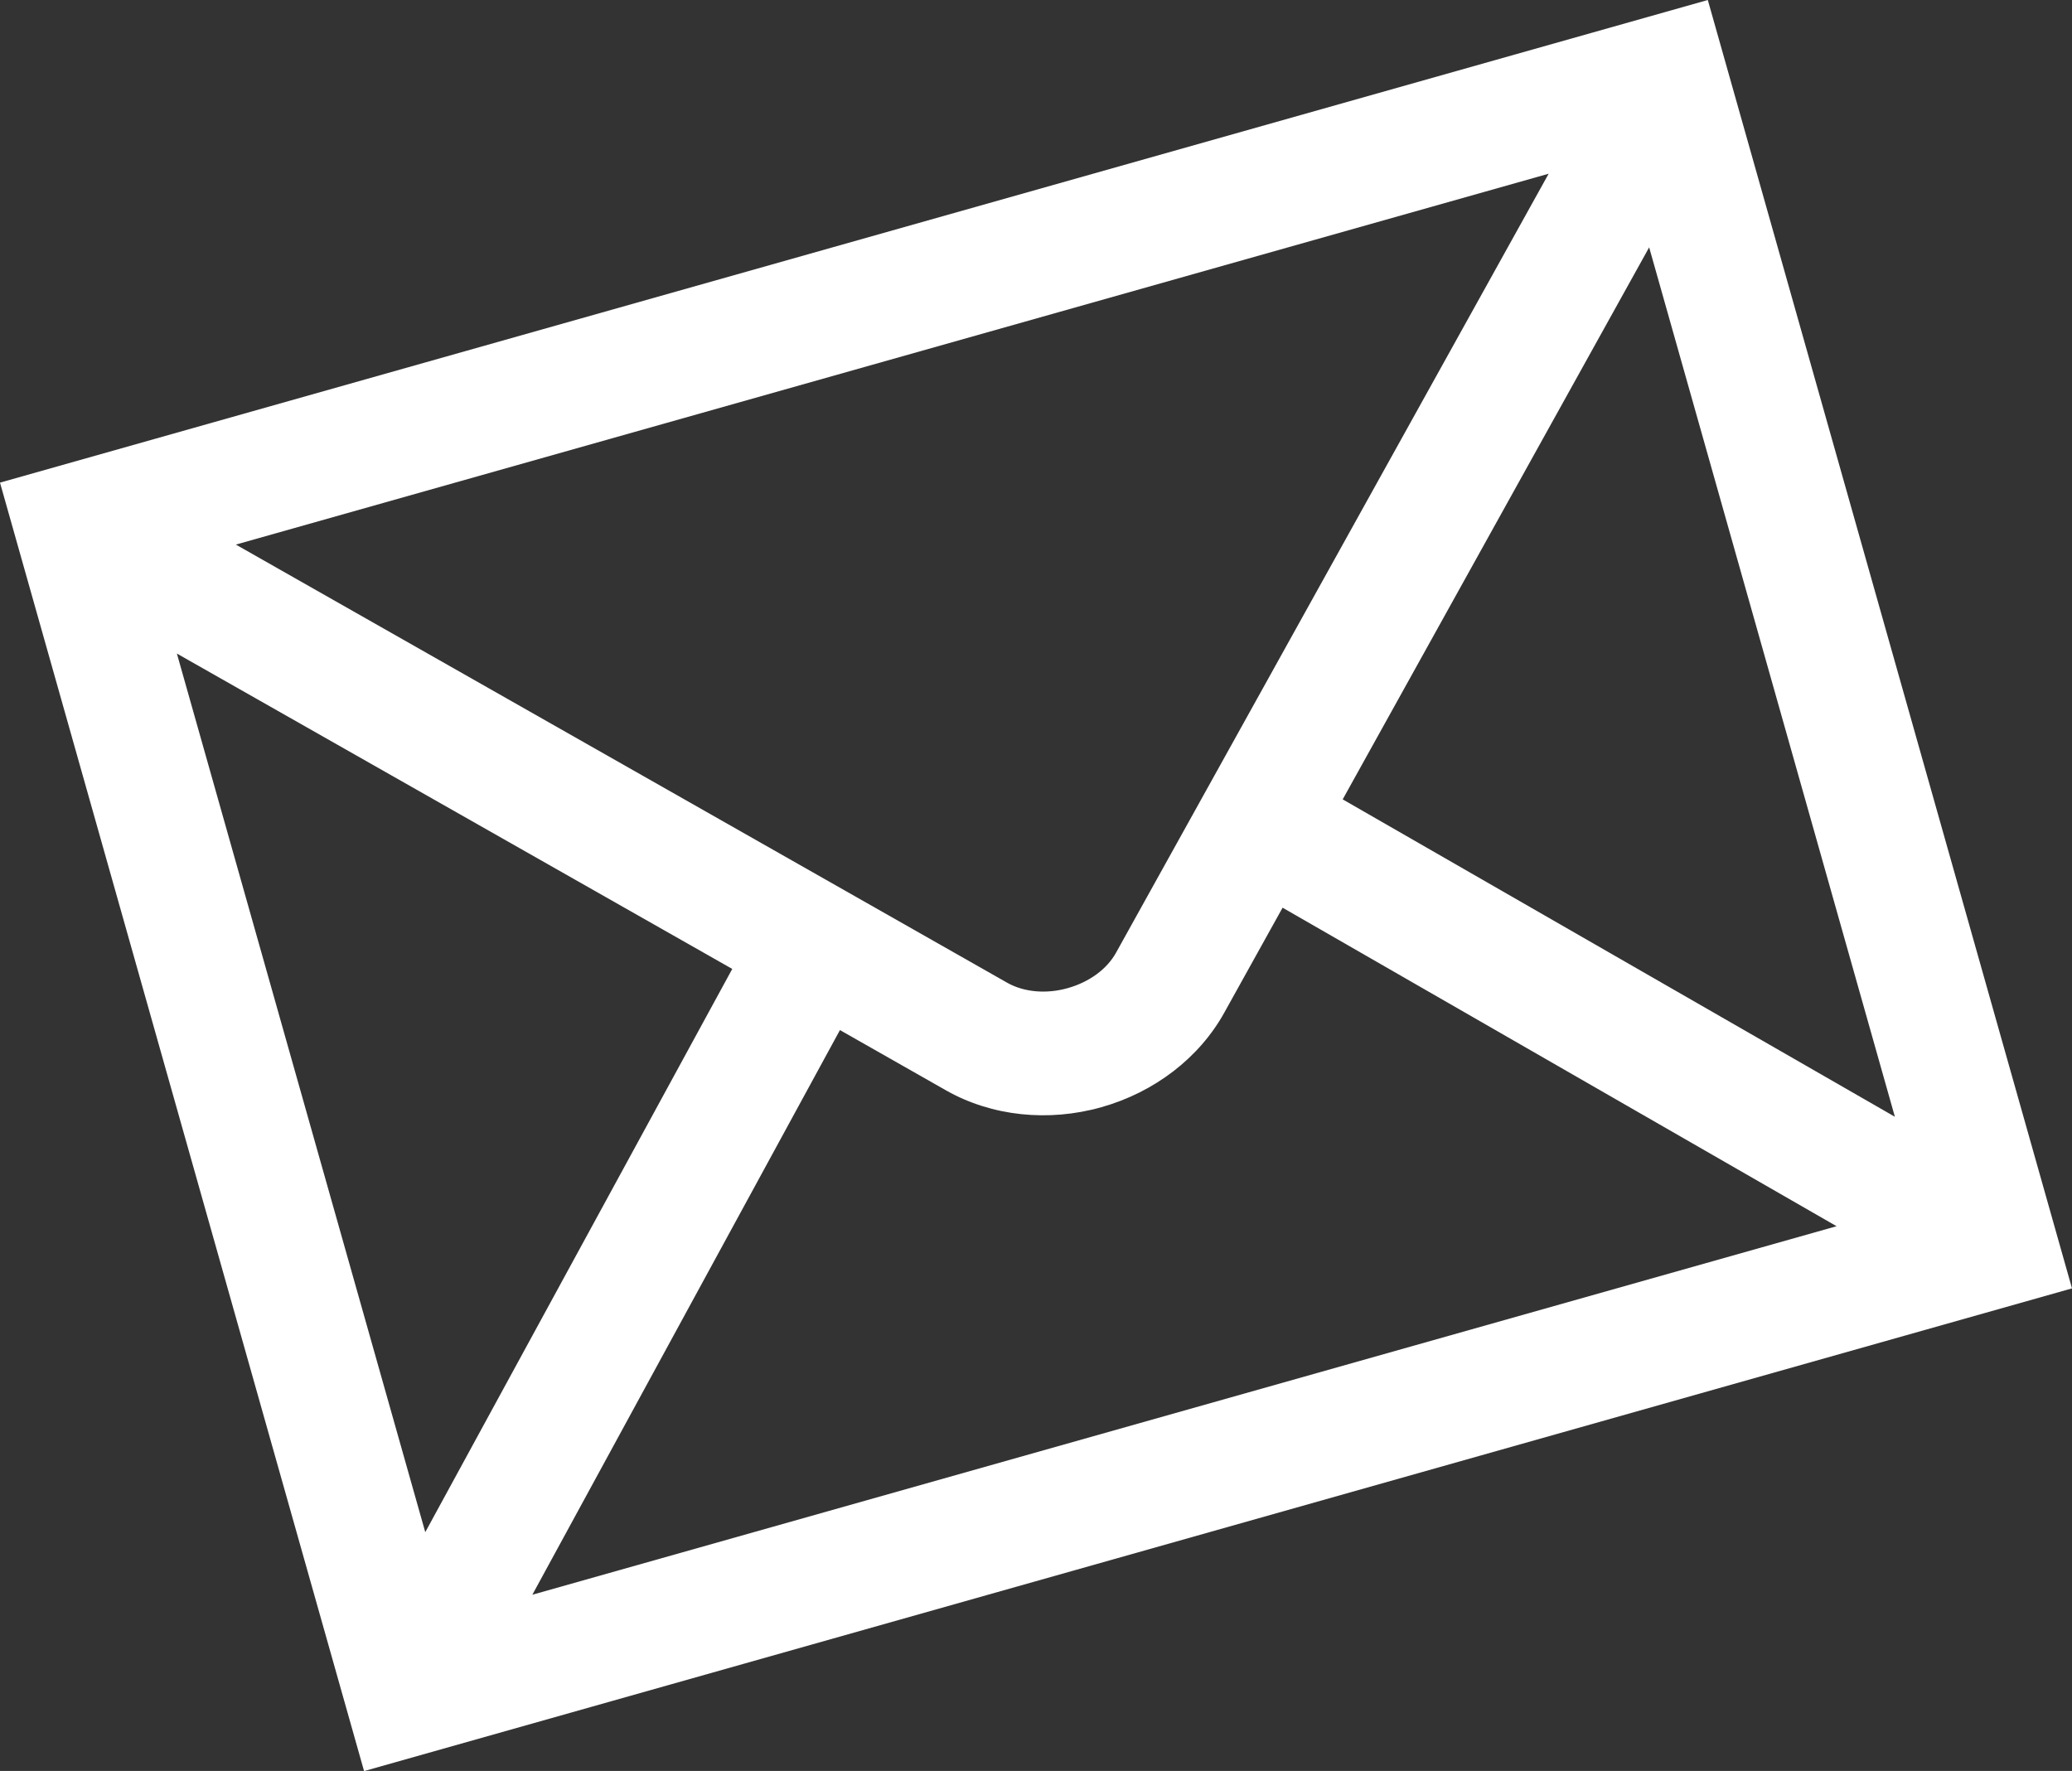 <svg xmlns="http://www.w3.org/2000/svg" viewBox="0 0 512.95 438.45"><rect x="0" y="0" width="512.95" height="438.45" fill="#333333" stroke="none"/><title>newsletter</title><path d="M43.21,194l90.13,319L556.16,393.49,466,74.51ZM319.49,310.4c-2.25,4.05-6.6,7.24-11.93,8.75s-10.8,1-14.9-1.27L101.6,209.34l325-91.82Zm-95,4-76,139.45L87,236.32Zm26.66,15.14,26.39,15c11.21,6.32,25.18,7.81,38.35,4.09s24.22-12.24,30.4-23.39l14.44-26L497.88,378.1,175,469.34Zm124.46-57.12,75.87-136.67L512.31,351Z" transform="translate(-43.21 -74.51)" style="fill:#fff"/></svg>
